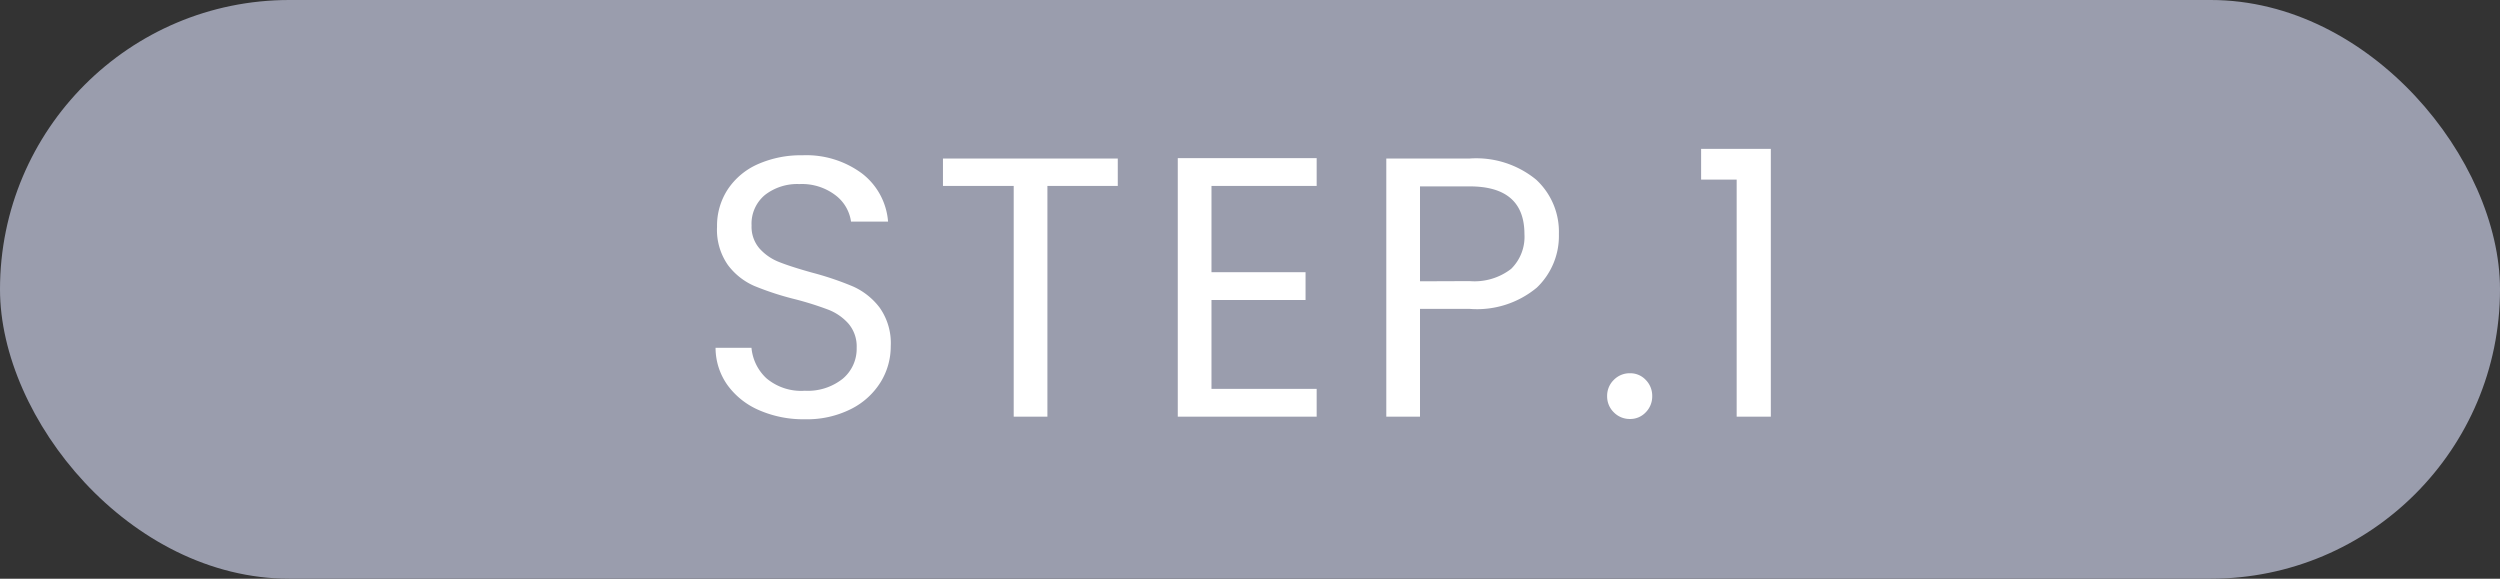 <svg xmlns="http://www.w3.org/2000/svg" width="108" height="25" viewBox="0 0 108 25">
  <rect x="0" y="0" width="108" height="25" fill="#333333" stroke="none"/>
  <g id="グループ_78551" data-name="グループ 78551" transform="translate(0.299 0.037)">
    <rect id="長方形_69" data-name="長方形 69" width="108" height="25" rx="12.5" transform="translate(-0.299 -0.037)" fill="#9a9dad"/>
    <path id="パス_143438" data-name="パス 143438" d="M-19.232.112A4.77,4.77,0,0,1-21.208-.28a3.293,3.293,0,0,1-1.368-1.088,2.788,2.788,0,0,1-.512-1.608h1.552a2.044,2.044,0,0,0,.648,1.32,2.326,2.326,0,0,0,1.656.536,2.42,2.42,0,0,0,1.64-.52,1.687,1.687,0,0,0,.6-1.336,1.516,1.516,0,0,0-.352-1.04,2.249,2.249,0,0,0-.88-.608,13.75,13.75,0,0,0-1.424-.448,12.541,12.541,0,0,1-1.768-.576,2.847,2.847,0,0,1-1.136-.9,2.656,2.656,0,0,1-.472-1.656,2.869,2.869,0,0,1,.464-1.616,3.023,3.023,0,0,1,1.3-1.088,4.591,4.591,0,0,1,1.928-.384,4.038,4.038,0,0,1,2.568.784,2.9,2.9,0,0,1,1.128,2.08h-1.6A1.726,1.726,0,0,0-17.9-9.56a2.387,2.387,0,0,0-1.568-.488,2.272,2.272,0,0,0-1.488.472,1.612,1.612,0,0,0-.576,1.32,1.43,1.43,0,0,0,.344.992,2.218,2.218,0,0,0,.848.584q.5.2,1.416.456a13.3,13.3,0,0,1,1.776.6A2.962,2.962,0,0,1-16-4.712a2.652,2.652,0,0,1,.48,1.672A2.936,2.936,0,0,1-15.952-1.5a3.175,3.175,0,0,1-1.28,1.168A4.224,4.224,0,0,1-19.232.112Zm13.52-11.264v1.184h-3.04V0h-1.456V-9.968h-3.056v-1.184Zm4.048,1.184V-6.24H2.4v1.2H-1.664V-1.2H2.88V0h-6V-11.168h6v1.2Zm15.008,2.08a3.081,3.081,0,0,1-.952,2.312,4.038,4.038,0,0,1-2.9.92H7.344V0H5.888V-11.152h3.6a4.081,4.081,0,0,1,2.872.912A3.062,3.062,0,0,1,13.344-7.888ZM9.488-5.856a2.588,2.588,0,0,0,1.792-.528,1.938,1.938,0,0,0,.576-1.5q0-2.064-2.368-2.064H7.344v4.1ZM16.416.1a.958.958,0,0,1-.7-.288.958.958,0,0,1-.288-.7.958.958,0,0,1,.288-.7.958.958,0,0,1,.7-.288.913.913,0,0,1,.68.288.972.972,0,0,1,.28.7.972.972,0,0,1-.28.7A.913.913,0,0,1,16.416.1ZM19.488-10.24v-1.328H22.5V0H21.024V-10.24Z" transform="translate(53.701 17.963)" fill="#fff"/>
  </g>
</svg>

